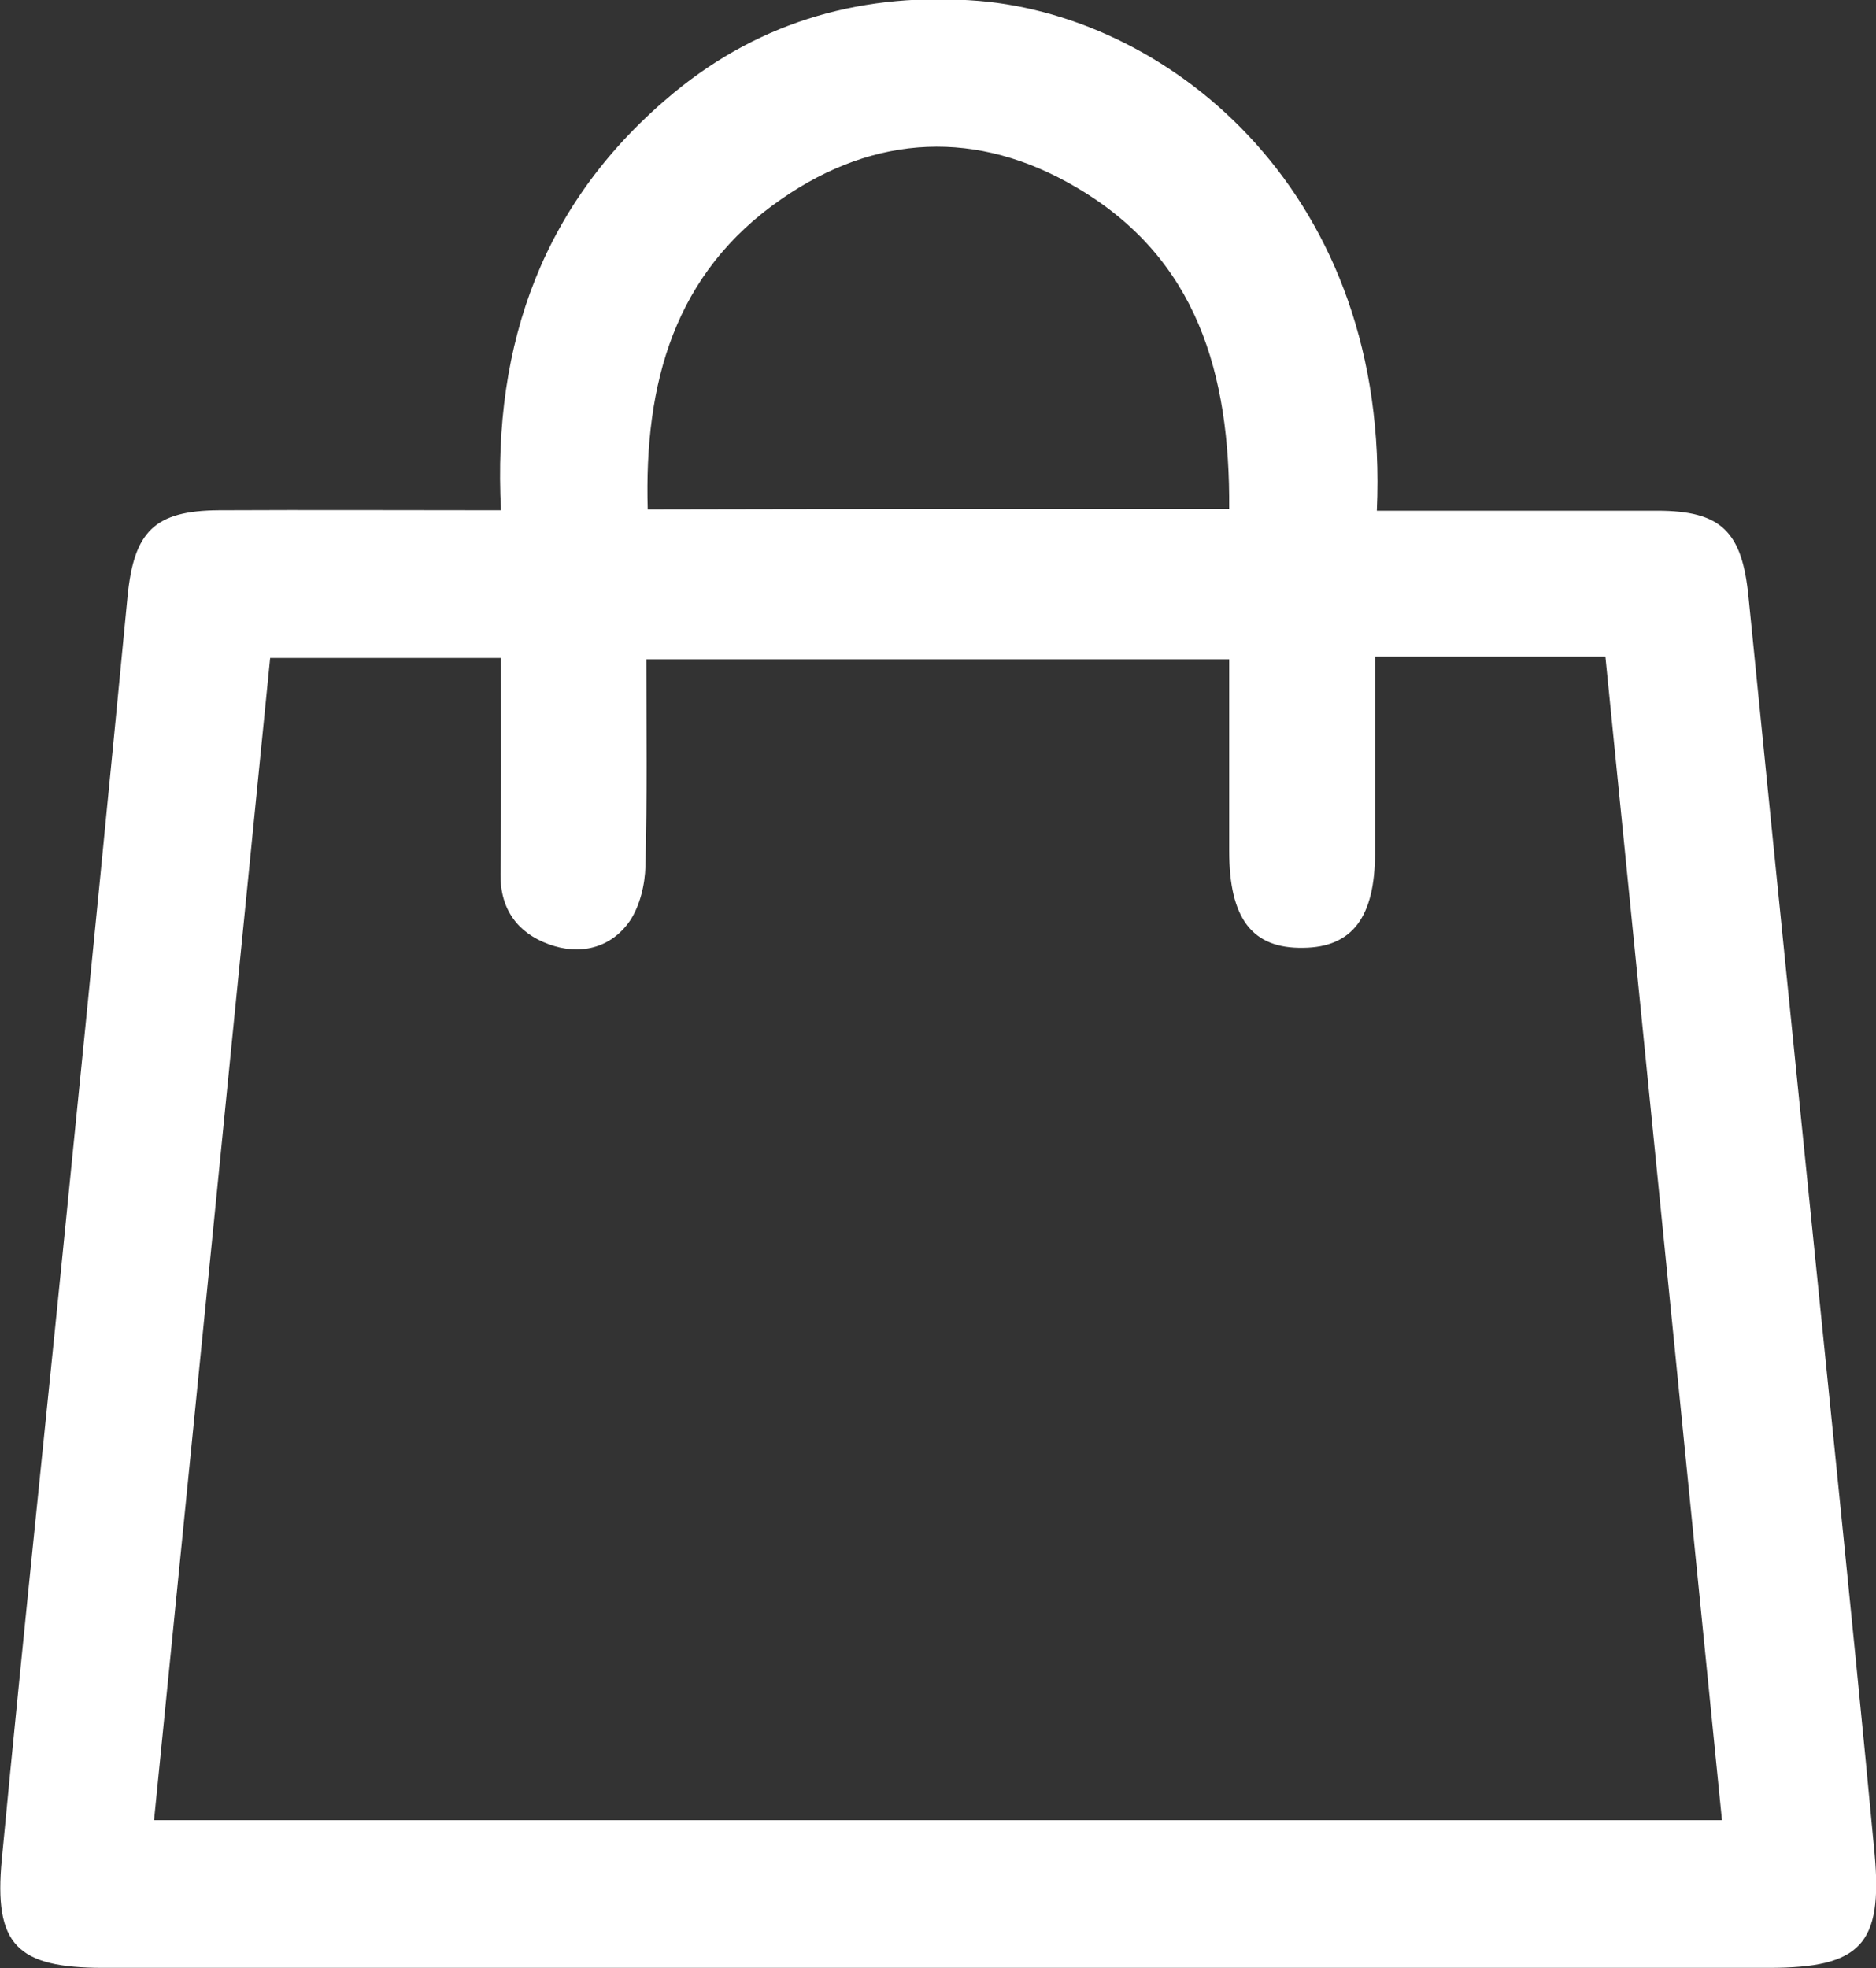 <?xml version="1.0" encoding="utf-8"?>
<!-- Generator: Adobe Illustrator 19.0.0, SVG Export Plug-In . SVG Version: 6.00 Build 0)  -->
<svg version="1.1" id="Layer_1" xmlns="http://www.w3.org/2000/svg" xmlns:xlink="http://www.w3.org/1999/xlink" x="0px" y="0px"
	 viewBox="491.8 169.5 410.4 430.5" style="enable-background:new 491.8 169.5 410.4 430.5;" xml:space="preserve">
<rect x="491.8" y="169.5" width="410.4" height="430.5" fill="#333333" stroke="none"/>
<style type="text/css">
	.st0{fill:#FFFFFF;}
</style>
<g id="SVGRepo_bgCarrier">
</g>
<g id="SVGRepo_tracerCarrier">
</g>
<path class="st0" d="M793,281.2c20.9,0,41.1,0,61.3,0c14.1,0,18.6,4.6,20,18.8c6.4,64,12.9,127.9,19.4,191.9
	c2.8,27.7,5.6,55.4,8.2,83.1c1.8,19.8-3.1,24.9-23.1,24.9c-121.5,0-242.9,0-364.4,0c-18.9,0-24-5-22.2-23.8
	c4.8-50.5,10.2-100.9,15.2-151.4c4.2-41.6,8.3-83.1,12.3-124.7c1.4-14.3,5.9-18.8,20-18.9c20.2-0.1,40.4,0,61.7,0
	c-1.9-36.8,9.4-67.8,37.8-91.3c19.4-16,42-22.1,66.8-20.1C748.4,173.3,796.1,212.3,793,281.2z M550.9,313.4
	c-8.5,85.2-16.9,169.5-25.4,254.2c114.8,0,228.5,0,343,0c-8.5-85.1-17-169.6-25.5-254.5c-9.4,0-17.4,0-25.3,0c-8.2,0-16.3,0-25.1,0
	c0,15.2,0,29.1,0,43c0,14-5,20.6-15.7,20.7c-11.2,0.2-16.2-6.4-16.2-21.2c0-13.9,0-27.7,0-41.9c-42.9,0-84.8,0-127.5,0
	c0,15.5,0.2,30.4-0.2,45.2c-0.1,4.1-1.2,8.7-3.4,12c-4.2,6.1-11.1,7.6-17.8,5.1c-6.6-2.4-10.6-7.5-10.5-15.3
	c0.2-15.8,0.1-31.5,0.1-47.3C583.9,313.4,568,313.4,550.9,313.4z M760.7,280.8c0.2-29.6-7-54.8-33.4-70.3
	c-21.7-12.8-44-11.7-64.5,2.5c-23.5,16.2-30.1,40.3-29.3,67.9C676.1,280.8,717.7,280.8,760.7,280.8z"/>
</svg>
